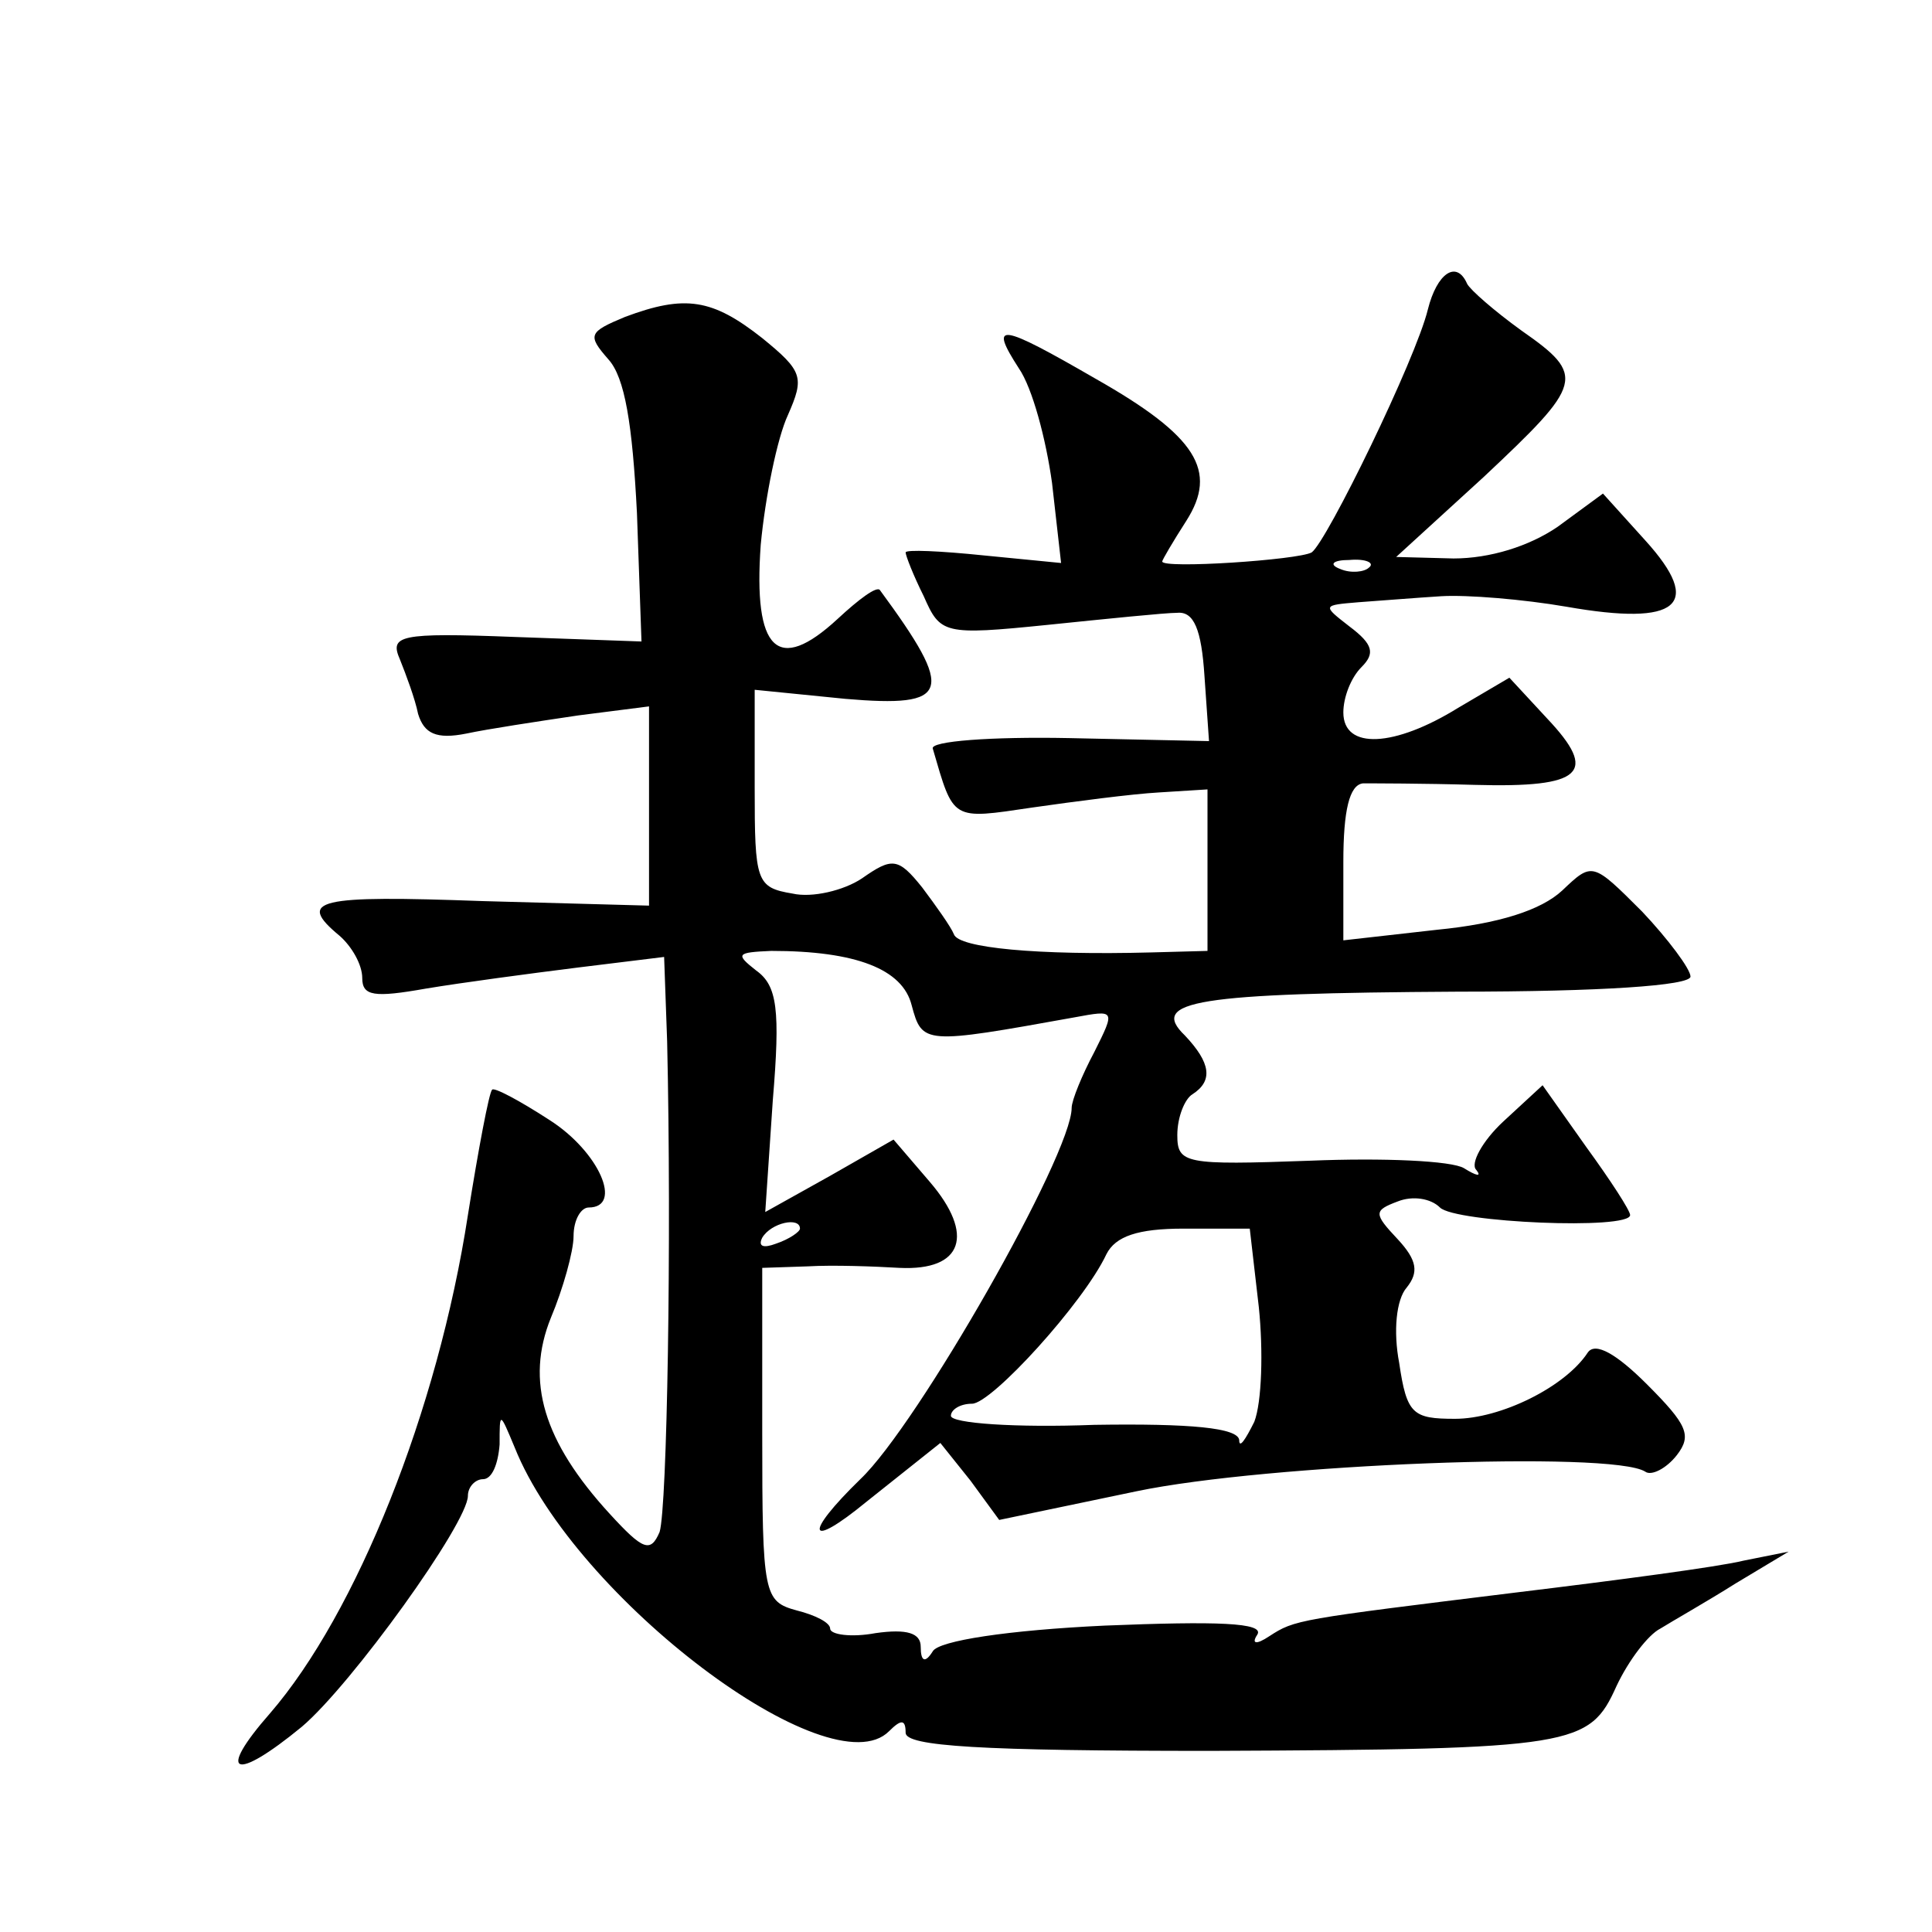 <?xml version="1.0" standalone="no"?>
<!DOCTYPE svg PUBLIC "-//W3C//DTD SVG 20010904//EN"
 "http://www.w3.org/TR/2001/REC-SVG-20010904/DTD/svg10.dtd">
<svg version="1.0" xmlns="http://www.w3.org/2000/svg"
 width="128pt" height="128pt" viewBox="0 0 128 128"
 preserveAspectRatio="xMidYMid meet">
<g transform="translate(0,128) scale(0.1,-0.1)"
fill="#0" stroke="none">
<path d="M946 1075 c-8 -33 -67 -154 -77 -161 -9 -5 -99 -11 -99 -6 0 1 7 13 16
27 21 33 7 56 -60 94 -64 37 -71 38 -51 7 9 -13 18 -47 22 -76 l6 -53 -51 5 c-29
3 -52 4 -52 2 0 -2 5 -15 12 -29 11 -25 13 -26 82 -19 39 4 78 8 86 8 11 1 16 -11
18 -42 l3 -43 -93 2 c-51 1 -92 -2 -90 -7 14 -48 12 -47 66 -39 28 4 66 9 84 10
l32 2 0 -54 0 -53 -37 -1 c-76 -2 -128 3 -131 12 -2 5 -12 19 -21 31 -16 20 -20
20 -40 6 -12 -8 -33 -13 -46 -10 -24 4 -25 8 -25 70 l0 65 60 -6 c70 -6 73 4 23
72 -2 3 -14 -6 -28 -19 -40 -37 -56 -21 -51 49 3 32 11 71 18 86 11 25 10 29 -17
51 -33 26 -51 29 -91 14 -24 -10 -25 -12 -11 -28 11 -12 16 -43 19 -102 l3 -85
-84 3 c-77 3 -83 1 -76 -15 4 -10 10 -26 12 -36 4 -13 12 -17 32 -13 14 3 47 8
74 12 l47 6 0 -66 0 -66 -110 3 c-110 4 -124 1 -95 -23 8 -7 15 -19 15 -28 0 -12
8 -13 42 -7 24 4 69 10 101 14 l57 7 2 -56 c3 -132 0 -309 -5 -325 -6 -14 -11 -12
-33 12 -44 48 -56 88 -39 130 8 19 15 44 15 54 0 11 5 19 10 19 23 0 7 37 -26 58
-20 13 -37 22 -38 20 -2 -2 -9 -39 -16 -83 -20 -130 -74 -264 -131 -330 -36 -41
-24 -46 21 -9 33 28 110 135 110 153 0 6 5 11 10 11 6 0 10 10 11 23 0 22 0 22
10 -2 40 -100 209 -227 248 -188 8 8 11 8 11 -1 0 -9 50 -12 202 -12 242 1 251
3 269 43 8 17 21 34 29 38 8 5 31 18 50 30 l35 21 -30 -6 c-16 -4 -84 -13 -150
-21 -146 -18 -147 -18 -164 -29 -9 -6 -12 -5 -8 1 5 8 -27 9 -101 6 -64 -3 -110
-10 -114 -17 -5 -8 -8 -7 -8 3 0 9 -9 12 -30 9 -16 -3 -30 -1 -30 3 0 4 -10 9 -22
12 -22 6 -23 10 -23 117 l0 110 30 1 c17 1 44 0 61 -1 42 -2 50 22 20 57 l-24 28
-42 -24 -43 -24 5 74 c5 60 3 76 -11 86 -14 11 -13 12 10 13 56 0 87 -12 93 -36
7 -26 8 -26 108 -8 27 5 27 5 13 -23 -8 -15 -15 -32 -15 -37 0 -31 -102 -210 -140
-246 -38 -37 -35 -47 4 -15 l49 39 20 -25 19 -26 91 19 c86 18 315 27 337 13 4
-3 14 2 21 11 10 13 7 20 -20 47 -20 20 -34 28 -39 21 -15 -23 -58 -44 -88 -44
-28 0 -32 3 -37 37 -4 21 -2 42 5 50 8 10 7 18 -6 32 -16 17 -16 19 0 25 10 4 22
2 28 -4 10 -10 126 -15 126 -5 0 3 -13 23 -29 45 l-29 41 -26 -24 c-14 -13 -22
-28 -18 -32 4 -5 0 -4 -8 1 -8 5 -54 7 -102 5 -83 -3 -88 -2 -88 17 0 12 5 24 10
27 14 9 12 21 -5 39 -24 23 8 28 181 29 94 0 154 4 154 10 0 5 -15 25 -32 43 -33
33 -33 33 -53 14 -14 -13 -42 -22 -83 -26 l-62 -7 0 52 c0 34 4 51 13 52 6 0 40
0 74 -1 72 -2 82 8 48 44 l-25 27 -34 -20 c-42 -26 -76 -28 -76 -3 0 10 5 23 12
30 9 9 8 15 -8 27 -18 14 -18 14 6 16 14 1 39 3 55 4 17 1 54 -2 83 -7 74 -13 91
1 52 44 l-28 31 -30 -22 c-19 -13 -45 -21 -69 -21 l-38 1 58 53 c66 62 68 67 25
97 -18 13 -34 27 -36 31 -7 16 -20 7 -26 -17z m-39 -171 c-3 -3 -12 -4 -19 -1 -8
3 -5 6 6 6 11 1 17 -2 13 -5z m-377 -438 c0 -2 -7 -7 -16 -10 -8 -3 -12 -2 -9 4
6 10 25 14 25 6z m304 -52 c3 -29 2 -63 -3 -76 -6 -12 -10 -18 -10 -12 -1 8 -32
11 -96 10 -52 -2 -95 1 -95 6 0 4 6 8 14 8 13 0 74 67 89 99 6 12 21 17 51 17 l44
0 6 -52z"/>
</g>
</svg>
